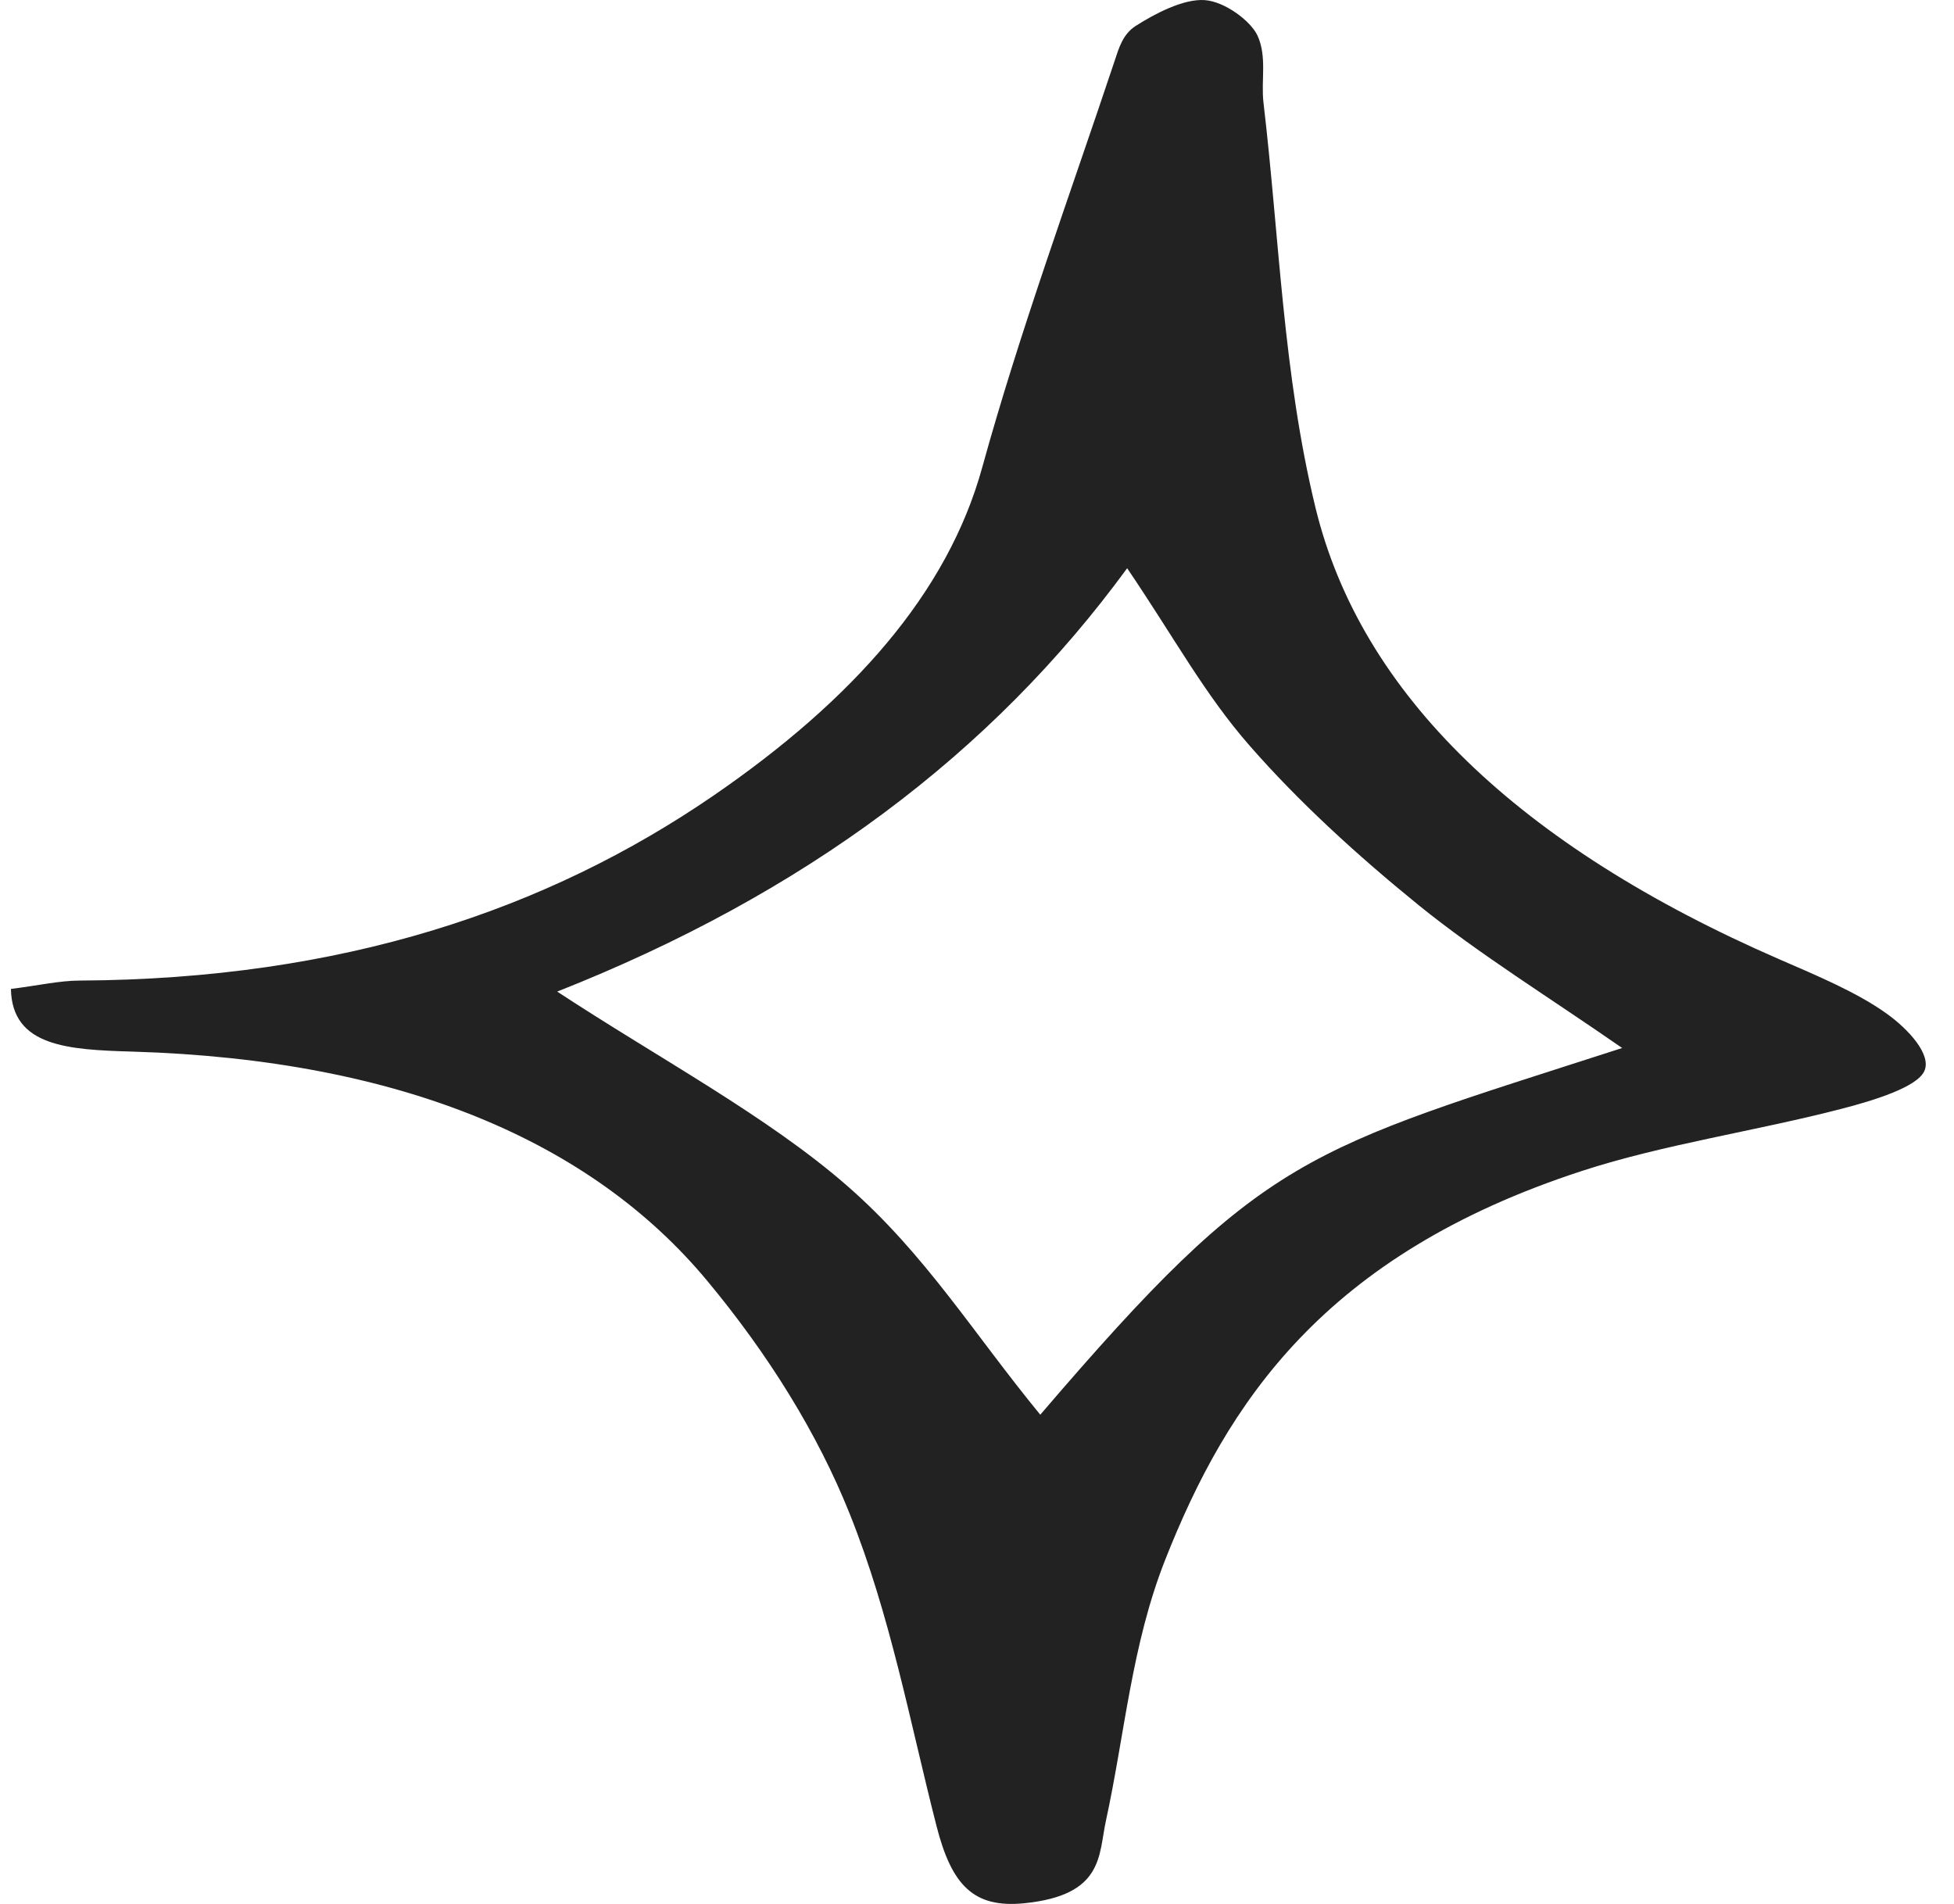 <svg width="39" height="38" viewBox="0 0 39 38" fill="none" xmlns="http://www.w3.org/2000/svg">
<path fill-rule="evenodd" clip-rule="evenodd" d="M0.218 19.738C0.781 19.667 1.184 19.573 1.589 19.571C6.832 19.544 10.922 18.157 14.241 15.879C17.008 13.977 18.911 11.846 19.604 9.33C20.354 6.612 21.345 3.919 22.247 1.215C22.328 0.972 22.405 0.685 22.668 0.517C23.038 0.281 23.614 -0.027 24.043 0.002C24.45 0.03 24.964 0.422 25.097 0.707C25.293 1.131 25.166 1.602 25.218 2.05C25.536 4.747 25.607 7.464 26.256 10.133C27.161 13.855 30.321 16.889 35.522 19.15C36.276 19.477 37.065 19.808 37.651 20.227C38.091 20.541 38.559 21.052 38.407 21.379C38.262 21.698 37.398 21.965 36.754 22.131C35.05 22.573 33.197 22.842 31.582 23.368C26.419 25.048 24.488 28.009 23.255 31.135C22.585 32.833 22.451 34.604 22.073 36.341C21.923 37.026 22.036 37.828 20.439 37.987C19.431 38.087 18.993 37.628 18.69 36.438C18.158 34.357 17.776 32.254 16.958 30.211C16.321 28.617 15.34 27.036 14.115 25.563C11.82 22.801 8.032 21.151 2.651 20.989C1.353 20.952 0.241 20.888 0.218 19.738ZM32.377 20.917C30.922 19.907 29.511 19.035 28.32 18.07C27.074 17.059 25.915 15.996 24.945 14.887C24.044 13.859 23.445 12.74 22.497 11.341C19.792 15.041 16.061 17.84 11.121 19.791C13.145 21.12 15.319 22.279 16.908 23.667C18.471 25.03 19.439 26.626 20.763 28.236C25.26 22.984 25.999 22.977 32.377 20.917Z" fill="#222222"/>
</svg>
